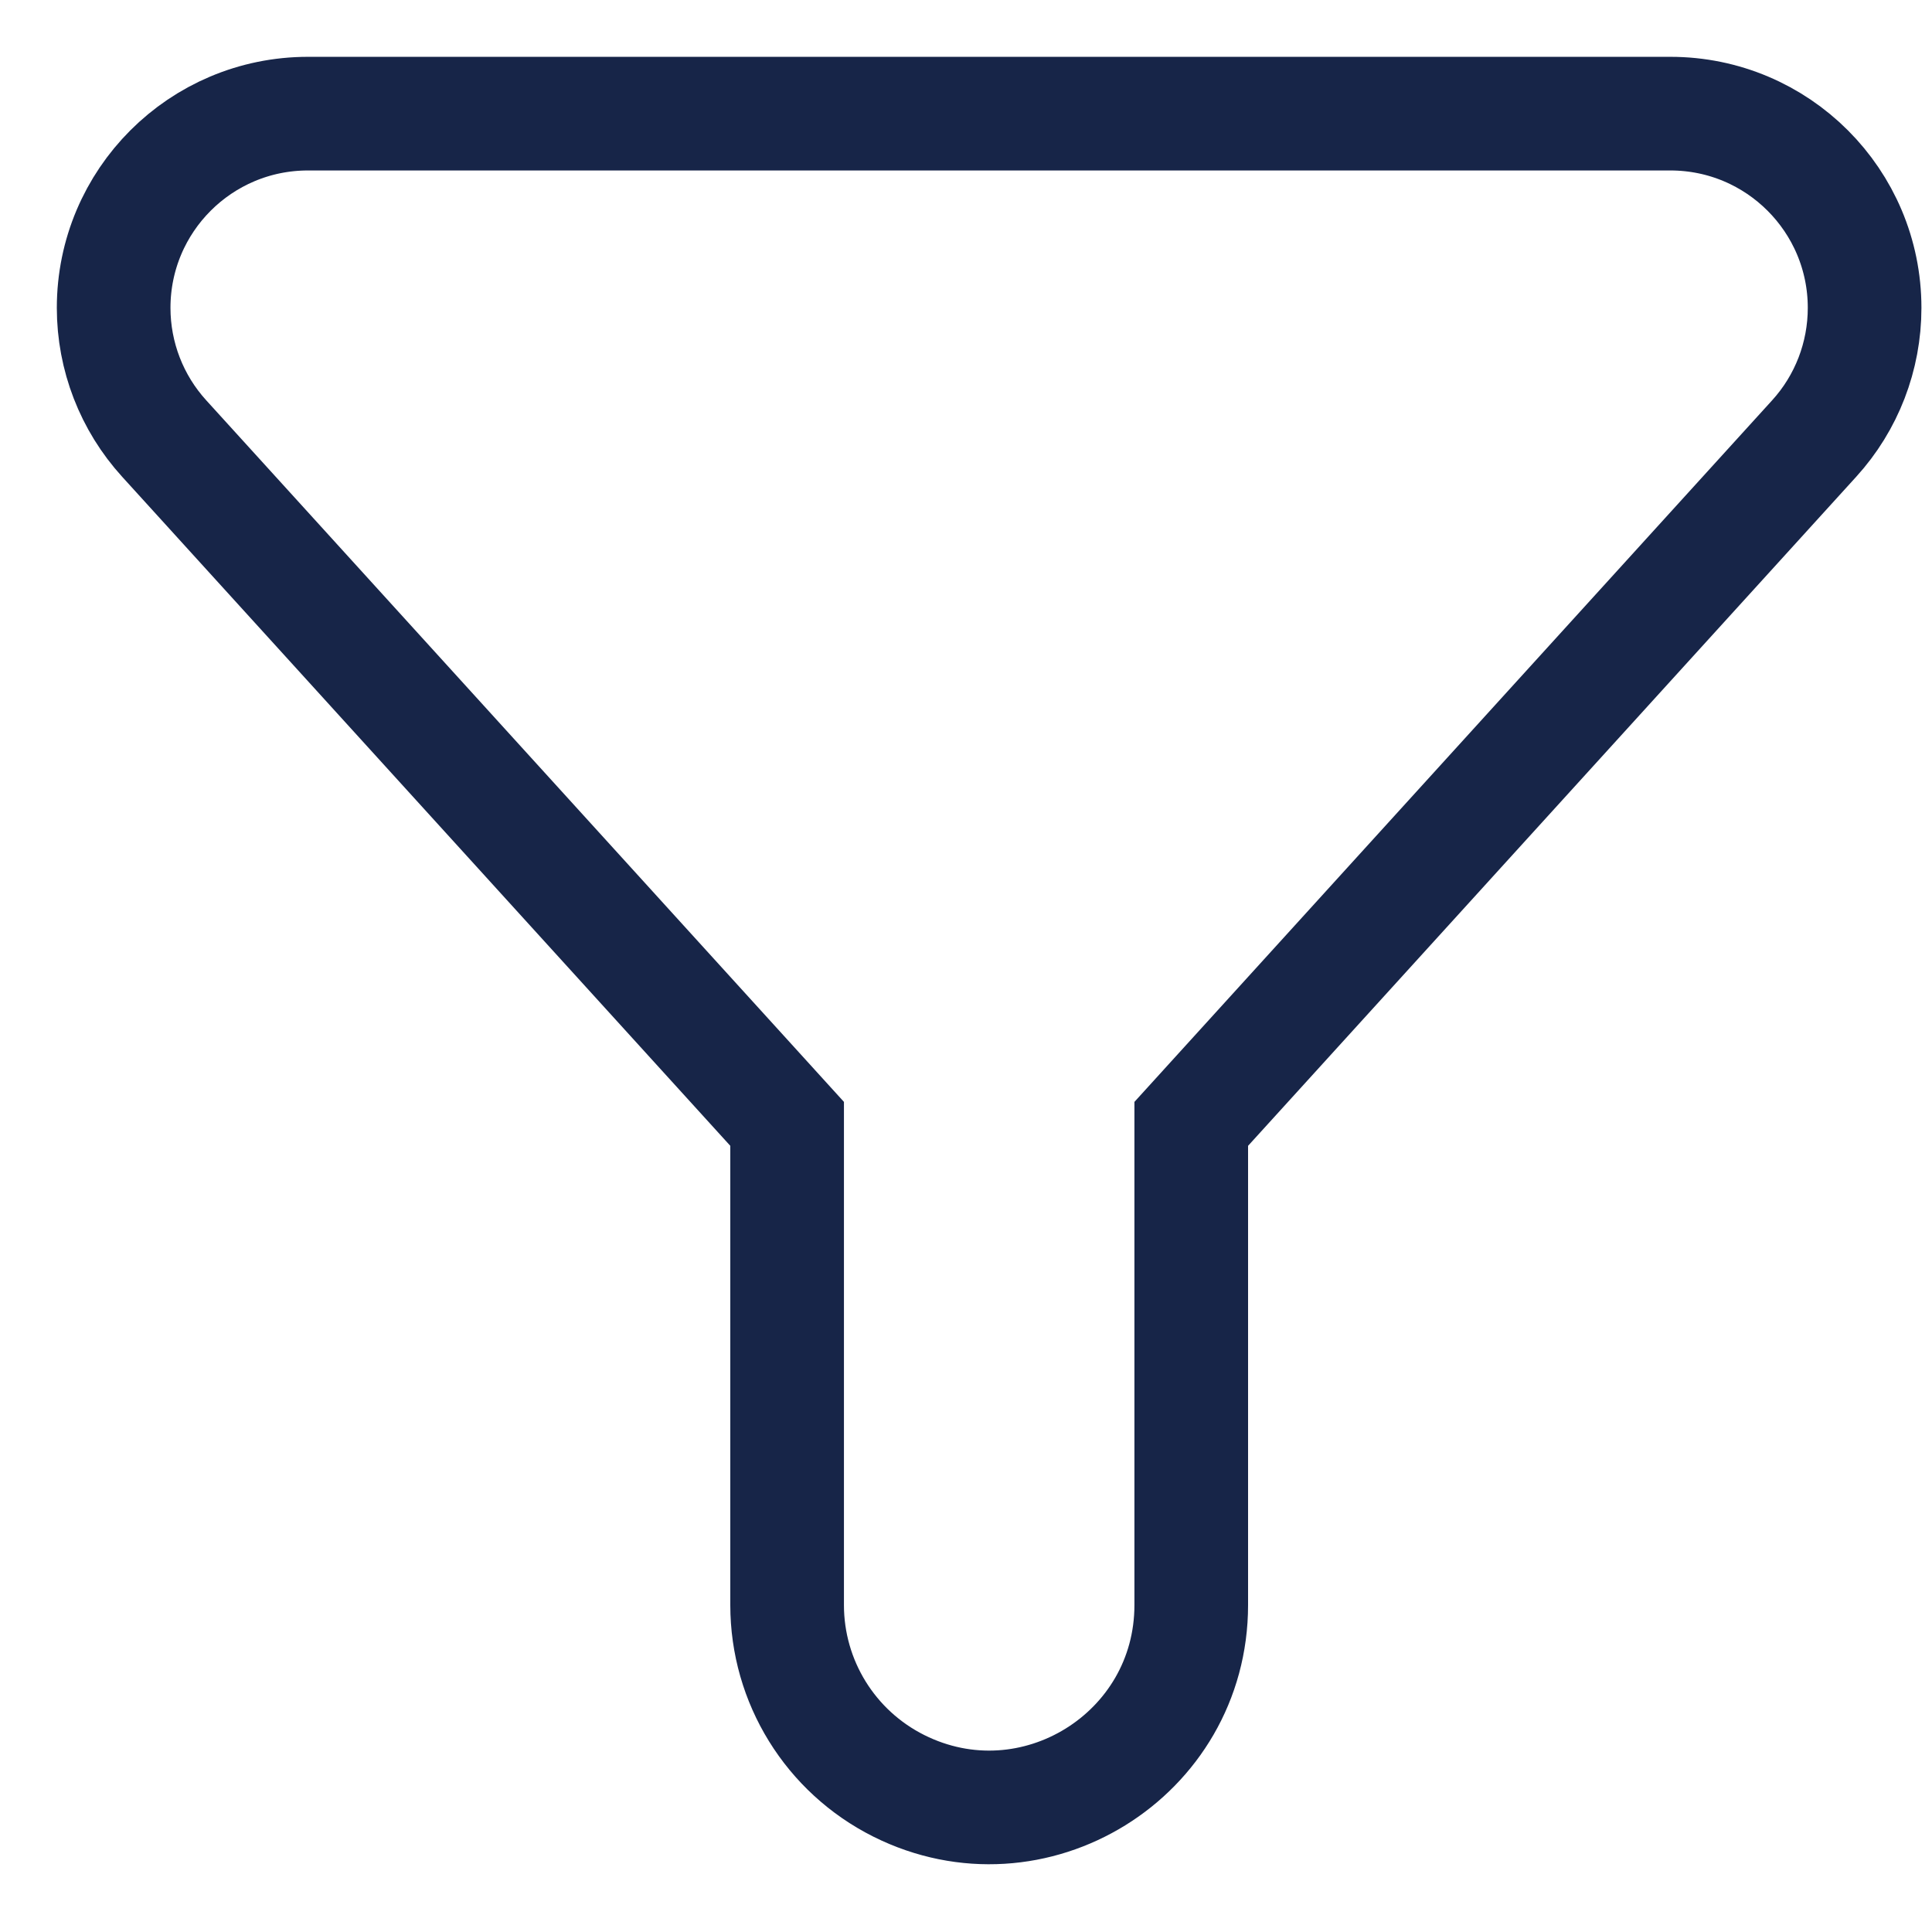 <svg width="17" height="17" viewBox="0 0 17 17" fill="none" xmlns="http://www.w3.org/2000/svg">
<path d="M2.71 1L14.698 1C15.642 1 16.407 1.765 16.407 2.709C16.407 3.135 16.249 3.545 15.963 3.859L10.482 9.889L10.482 14.123C10.482 15.445 9.091 16.305 7.909 15.714C7.306 15.412 6.926 14.797 6.926 14.123L6.926 9.889L1.445 3.859C1.159 3.545 1 3.135 1 2.709C1 1.765 1.765 1 2.71 1Z" stroke="#172548"/>
</svg>
